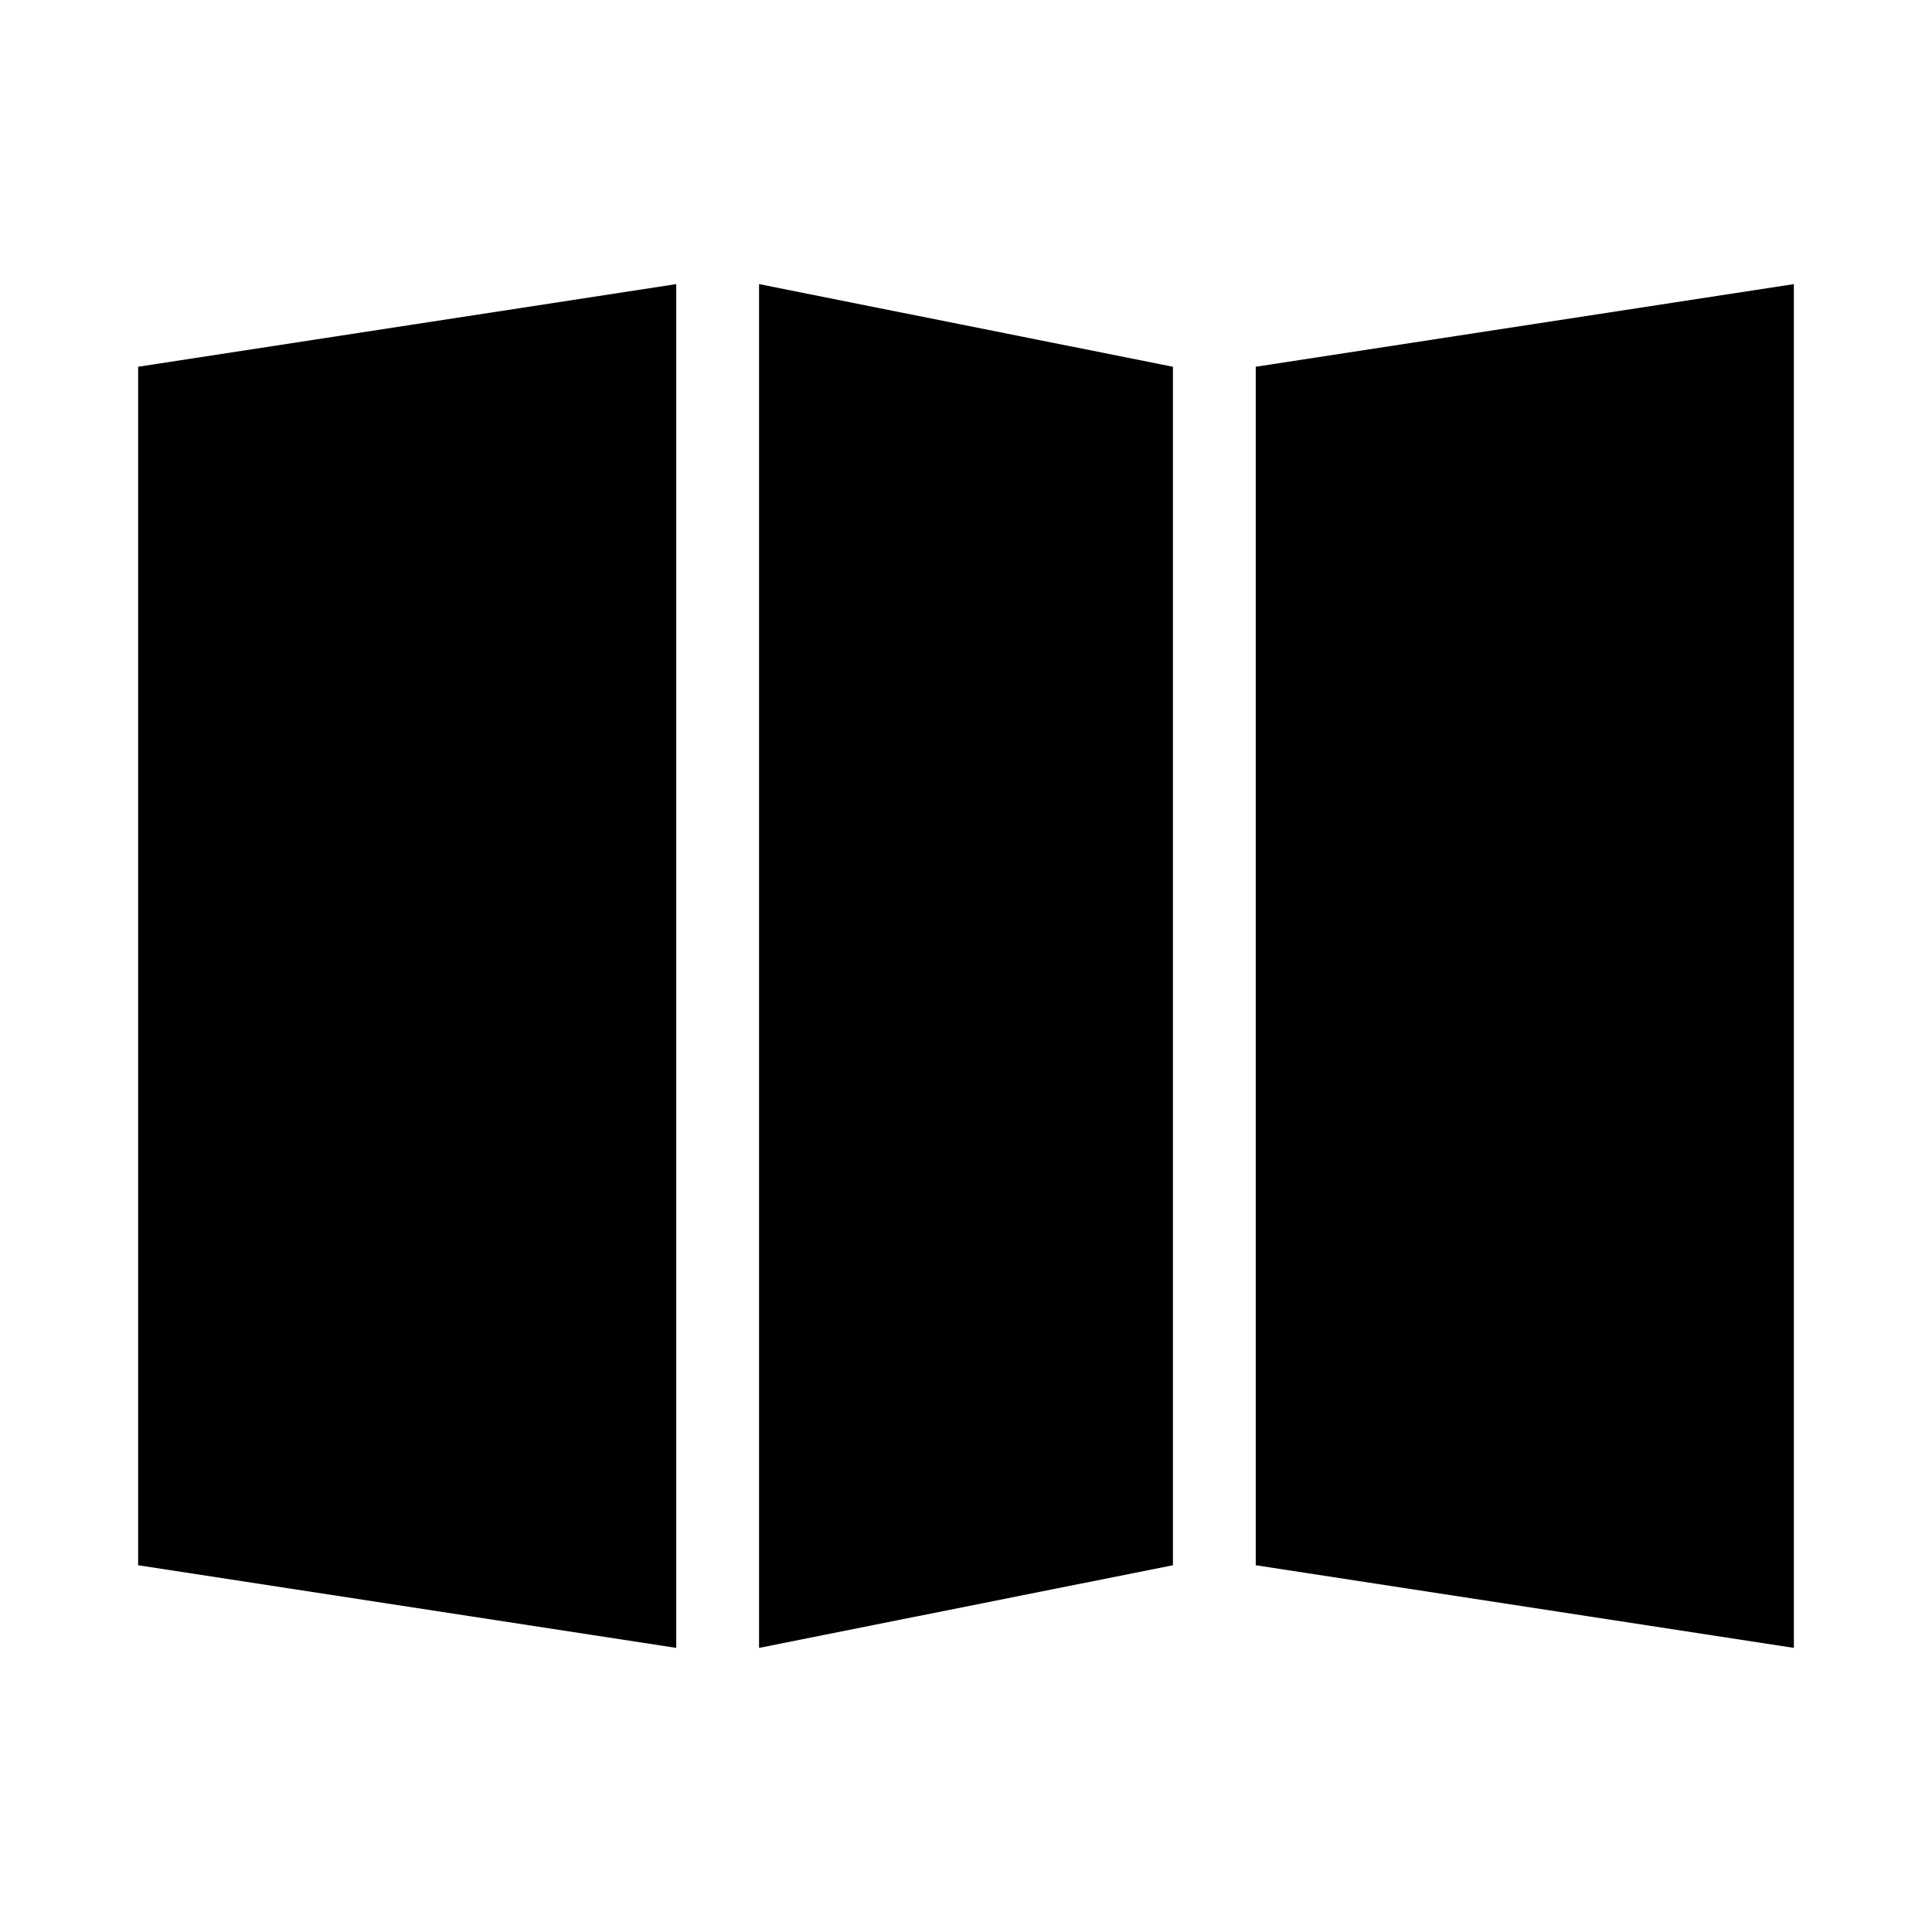 <svg xmlns="http://www.w3.org/2000/svg" viewBox="0 0 36 36"><path d="m2.574 6.834 10.027-1.54v25.412l-10.027-1.54V6.834zm20.825 0 10.027-1.54v25.412l-10.027-1.54V6.834zm-1.543 0-7.712-1.54v25.412l7.712-1.54V6.834z"/></svg>